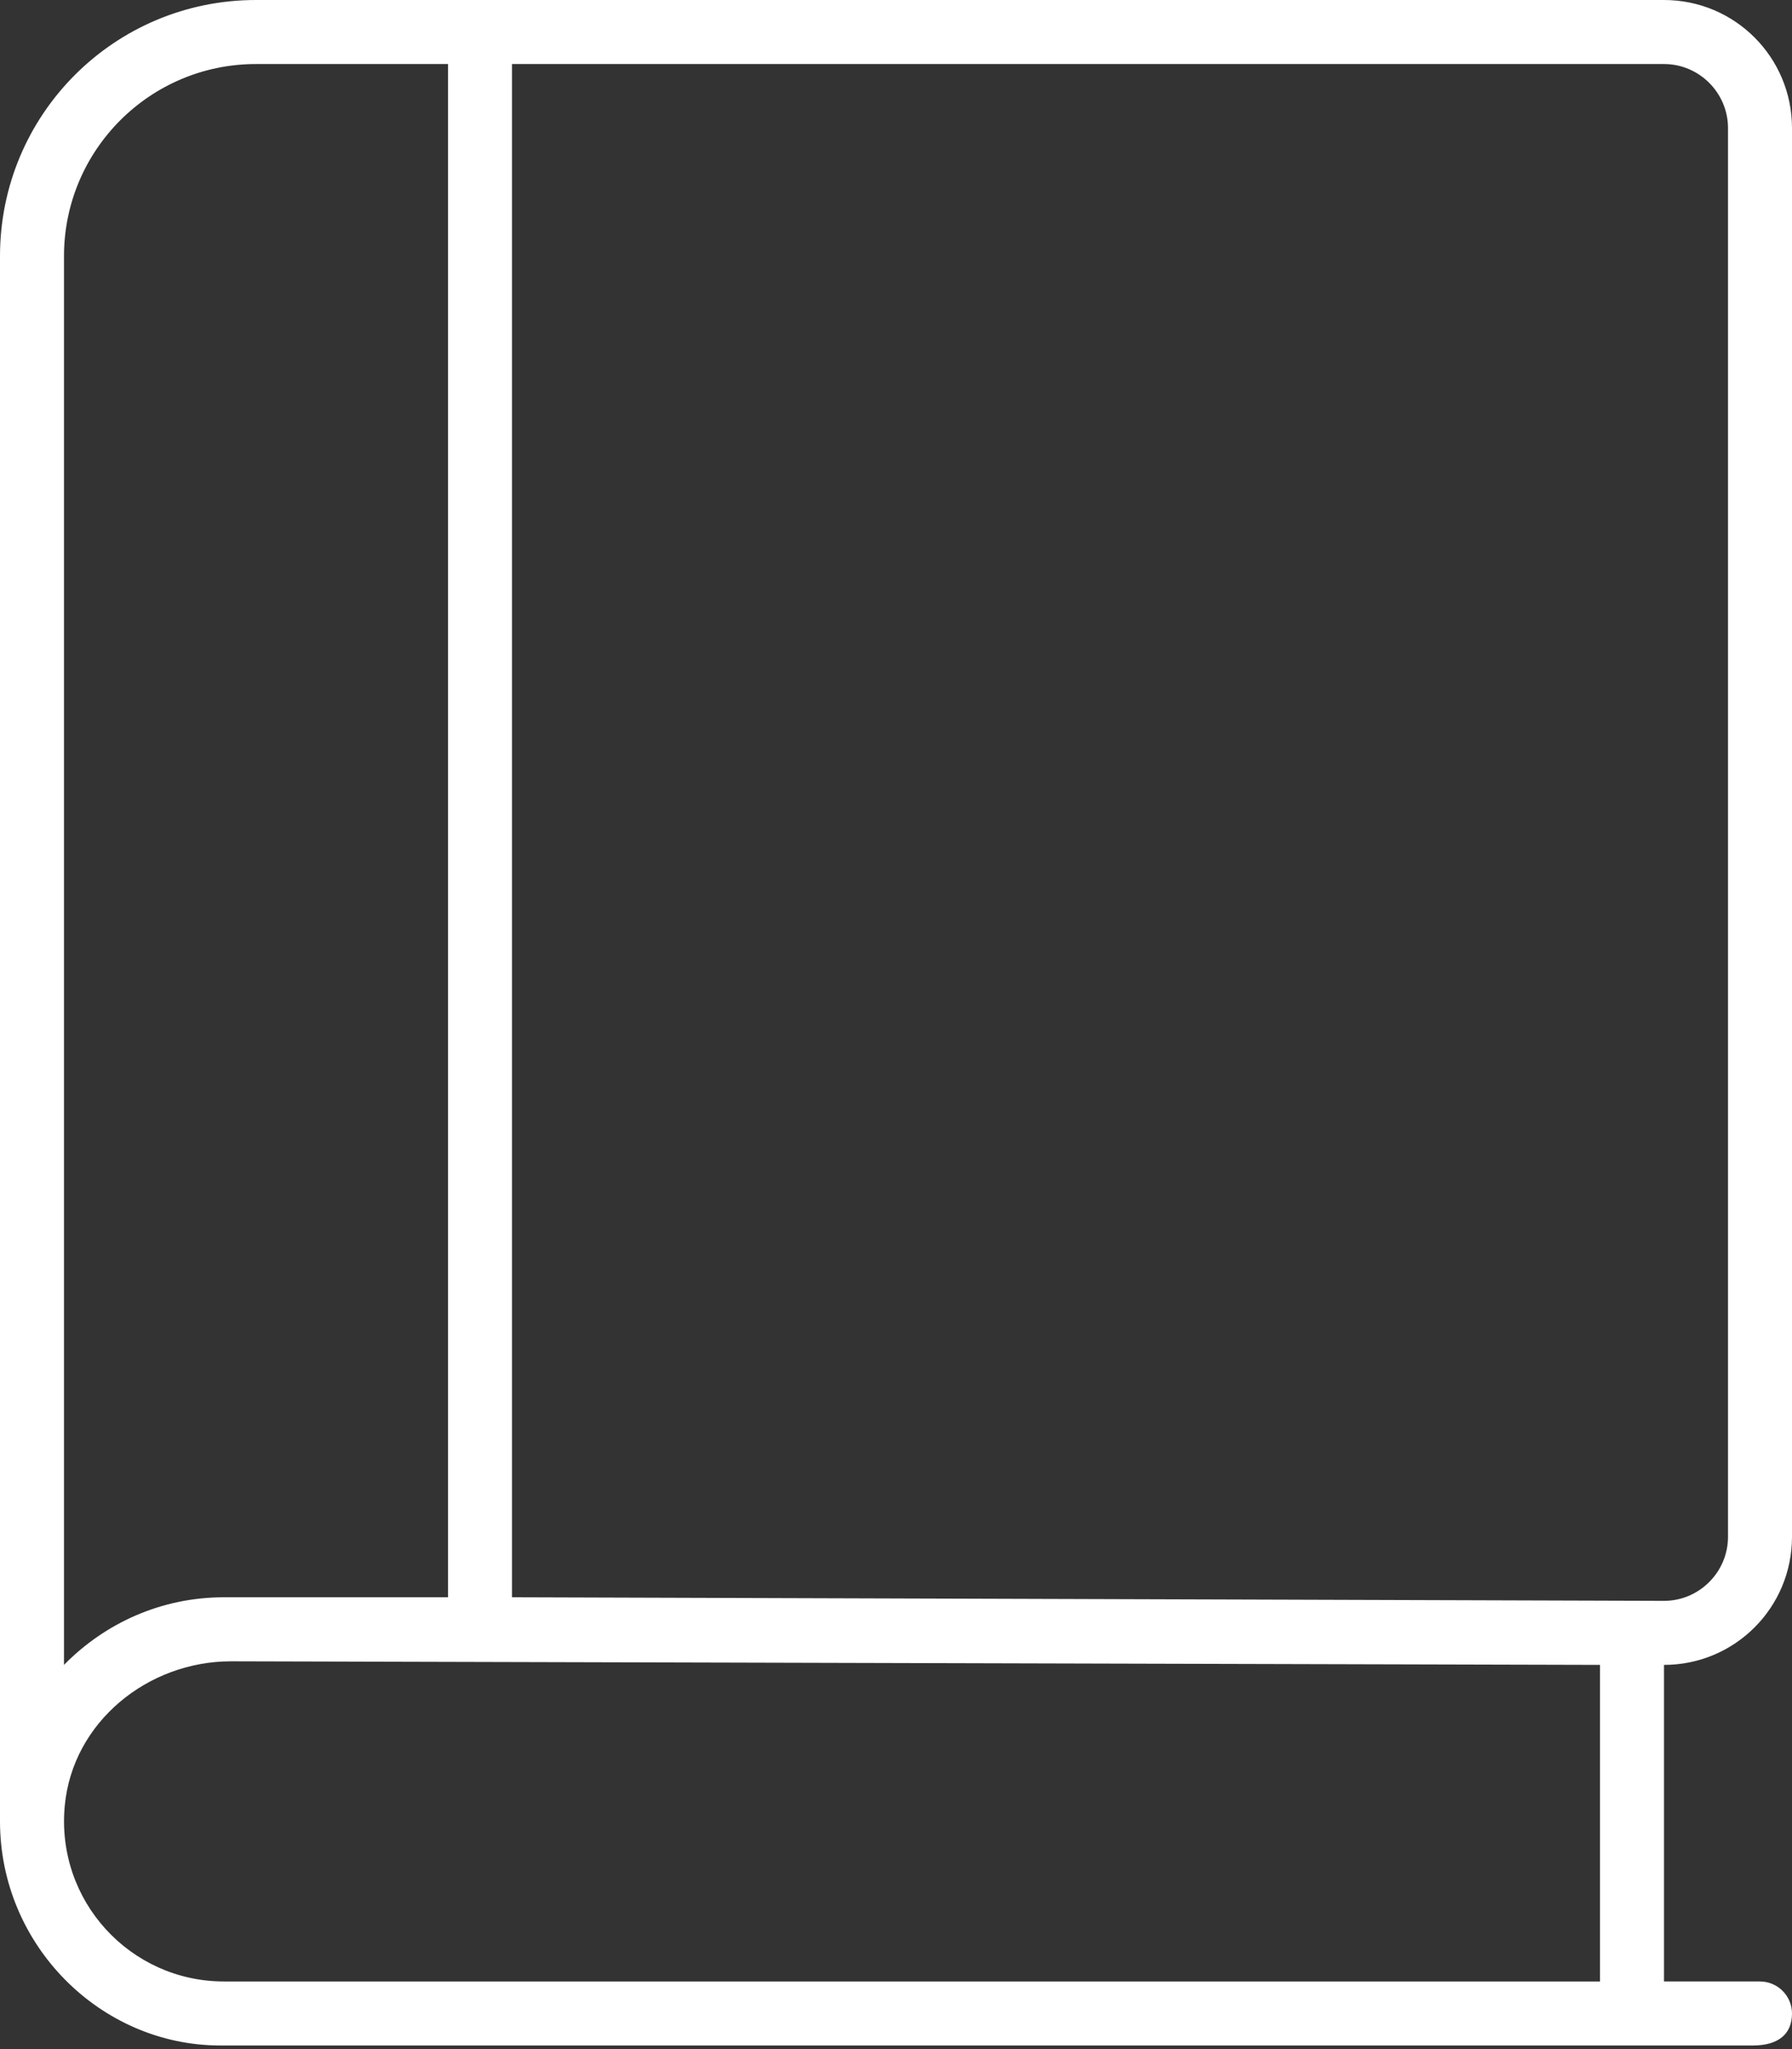 <?xml version="1.0" encoding="utf-8"?>
<!-- Generator: Adobe Illustrator 27.3.1, SVG Export Plug-In . SVG Version: 6.00 Build 0)  -->
<svg version="1.1" id="Layer_1" xmlns="http://www.w3.org/2000/svg" xmlns:xlink="http://www.w3.org/1999/xlink" x="0px" y="0px"
	 viewBox="0 0 448 512" style="enable-background:new 0 0 448 512;" xml:space="preserve">
<rect x="0" y="0" width="448" height="512" fill="#333333" stroke="none"/>
<style type="text/css">
	.st0{fill:#FFFFFF;}
</style>
<path class="st0" d="M448,384V32c0-17.7-14.3-32-32-32H64C28.6,0,0,28.6,0,64v391.1c0,30.9,25.1,56,55.1,56l383.1,0
	c6.2,0,9.8-2.7,9.8-8c0-4.4-3.6-8-8-8h-24V416C433.7,416,448,401.7,448,384z M16,64c0-26.5,21.5-48,48-48h48v383.1l-56,0
	c-15.7,0-29.8,6.5-40,16.9V64z M400,495.1H56c-23.4,0-42.1-20.1-39.8-44c2-20.8,20.7-36,41.6-36L400,416V495.1z M128,399.1V16h288
	c8.8,0,16,7.2,16,16v352c0,8.8-7.2,16-16,16L128,399.1z"/>
</svg>
